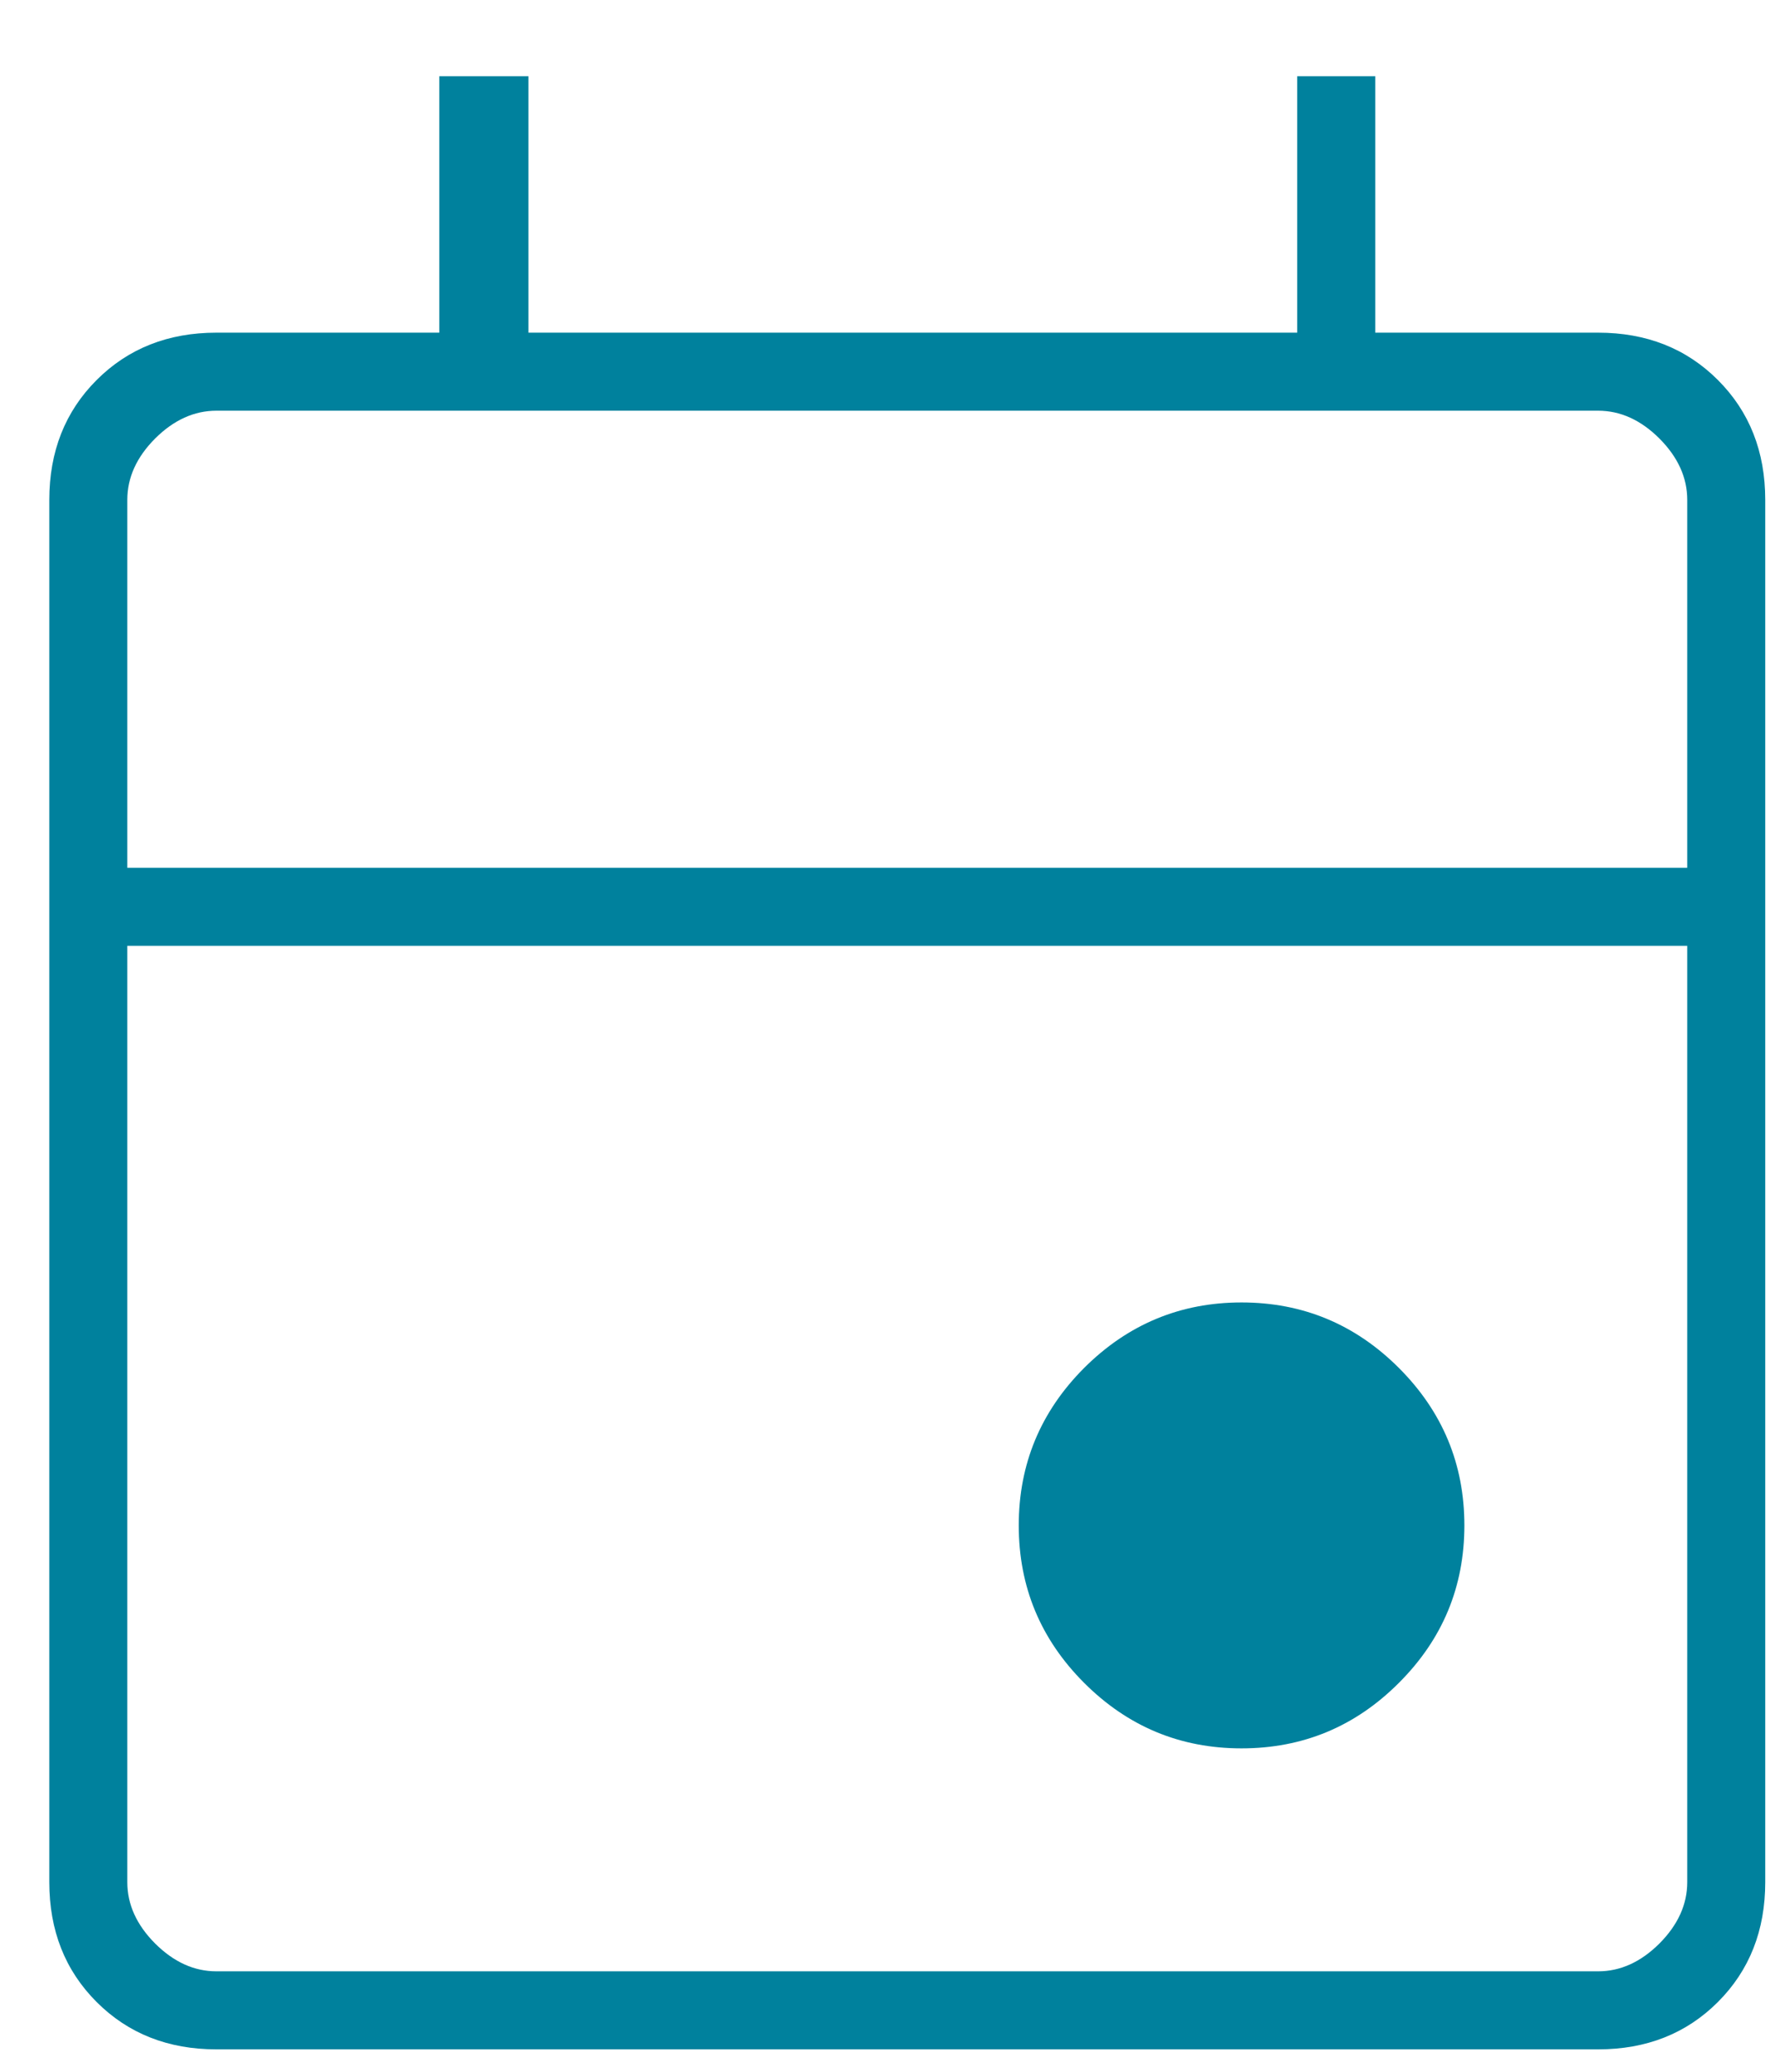 <svg width="18" height="21" viewBox="0 0 18 21" fill="none" xmlns="http://www.w3.org/2000/svg">
<path d="M12.59 17.722C11.969 17.722 11.437 17.501 10.994 17.058C10.552 16.616 10.331 16.084 10.331 15.462C10.331 14.841 10.552 14.309 10.994 13.866C11.437 13.424 11.969 13.202 12.59 13.202C13.212 13.202 13.744 13.424 14.186 13.866C14.629 14.309 14.85 14.841 14.85 15.462C14.85 16.084 14.629 16.616 14.186 17.058C13.744 17.501 13.212 17.722 12.59 17.722ZM2.195 20.773C1.705 20.773 1.3 20.613 0.98 20.293C0.66 19.973 0.5 19.568 0.5 19.078V5.067C0.5 4.577 0.66 4.172 0.98 3.852C1.3 3.532 1.705 3.372 2.195 3.372H4.455V0.773H5.359V3.372H13.155V0.773H13.946V3.372H16.206C16.696 3.372 17.101 3.532 17.421 3.852C17.741 4.172 17.901 4.577 17.901 5.067V19.078C17.901 19.568 17.741 19.973 17.421 20.293C17.101 20.613 16.696 20.773 16.206 20.773H2.195ZM2.195 19.982H16.206C16.432 19.982 16.639 19.888 16.828 19.7C17.016 19.511 17.11 19.304 17.11 19.078V9.587H1.291V19.078C1.291 19.304 1.385 19.511 1.573 19.7C1.762 19.888 1.969 19.982 2.195 19.982ZM1.291 8.796H17.11V5.067C17.11 4.841 17.016 4.634 16.828 4.445C16.639 4.257 16.432 4.163 16.206 4.163H2.195C1.969 4.163 1.762 4.257 1.573 4.445C1.385 4.634 1.291 4.841 1.291 5.067V8.796Z" fill="#00819D"/>
</svg>
